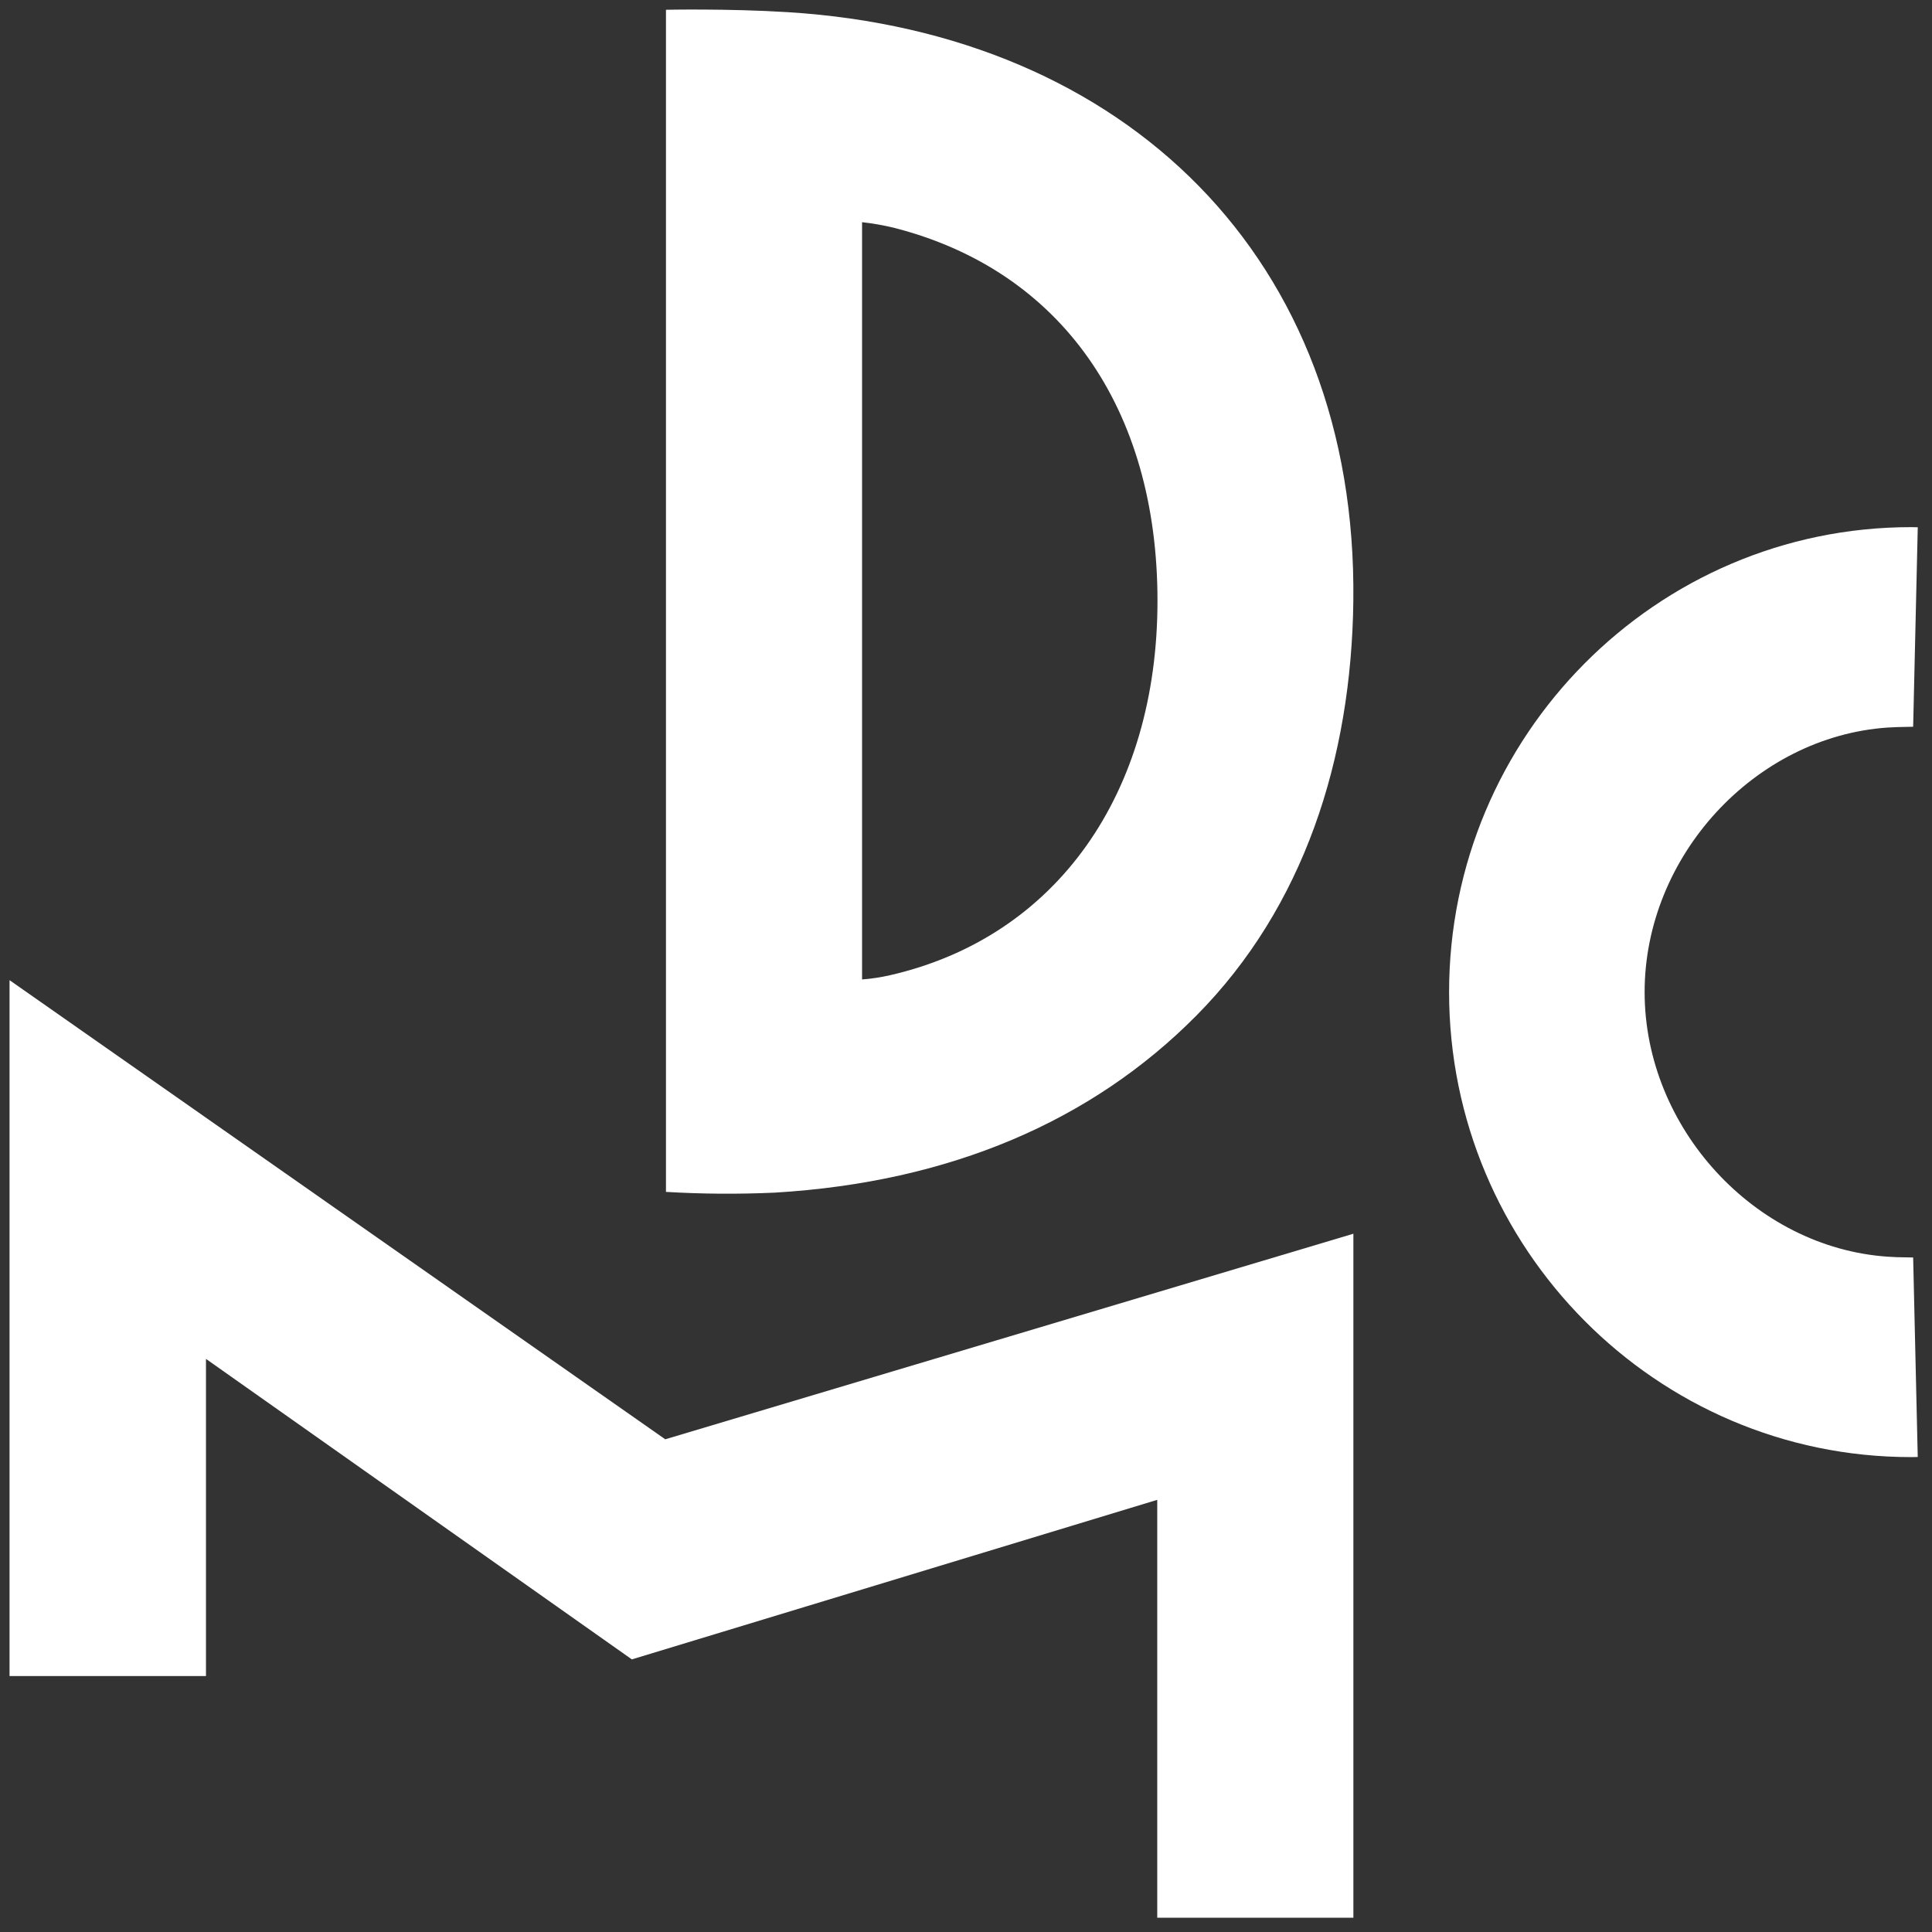 <?xml version="1.0" encoding="UTF-8" standalone="no"?>
<!DOCTYPE svg PUBLIC "-//W3C//DTD SVG 1.1//EN" "http://www.w3.org/Graphics/SVG/1.1/DTD/svg11.dtd">
<svg width="100%" height="100%" viewBox="0 0 287 287" version="1.1" xmlns="http://www.w3.org/2000/svg" xmlns:xlink="http://www.w3.org/1999/xlink" xml:space="preserve" xmlns:serif="http://www.serif.com/" style="fill-rule:evenodd;clip-rule:evenodd;stroke-linejoin:round;stroke-miterlimit:2;">
    <rect x="0" y="0" width="287" height="287" fill="#333333" stroke="none"/>
    <path d="M98.823,213.808L1.418,145.604L1.418,248.979L30.599,248.979L30.599,201.864L93.861,246.503L171.909,222.802L171.909,284.882L201.045,284.882L201.045,183.271L98.823,213.808Z" style="fill:white;fill-rule:nonzero;"/>
    <path d="M117.114,1.812C108.2,1.252 98.93,1.452 98.93,1.452L98.93,177.057C104.321,177.375 109.725,177.411 115.12,177.165C141.086,175.616 162.181,166.565 177.738,150.851C193.68,134.751 200.751,112.744 201.038,89.271C201.656,38.423 167.233,4.961 117.114,1.812ZM132.232,144.865C130.859,145.18 129.465,145.392 128.061,145.499L128.061,33.006C129.647,33.183 131.22,33.459 132.772,33.832C157.624,40.157 171.945,60.662 171.945,89.245C171.945,117.828 157,139.182 132.232,144.865Z" style="fill:white;fill-rule:nonzero;"/>
    <path d="M215.263,147.382C215.263,185.458 246.04,216.453 283.871,216.453C283.871,216.453 284.205,216.459 284.882,216.435L284.2,186.8C281.848,186.773 281.4,186.751 280.383,186.68C260.649,185.312 244.31,167.548 244.31,147.373C244.31,127.198 260.649,109.447 280.383,108.079C281.396,108.009 282.039,108.002 284.2,107.959L284.885,78.326C284.208,78.303 283.874,78.308 283.874,78.308C246.04,78.31 215.263,109.305 215.263,147.382Z" style="fill:white;fill-rule:nonzero;"/>
</svg>
